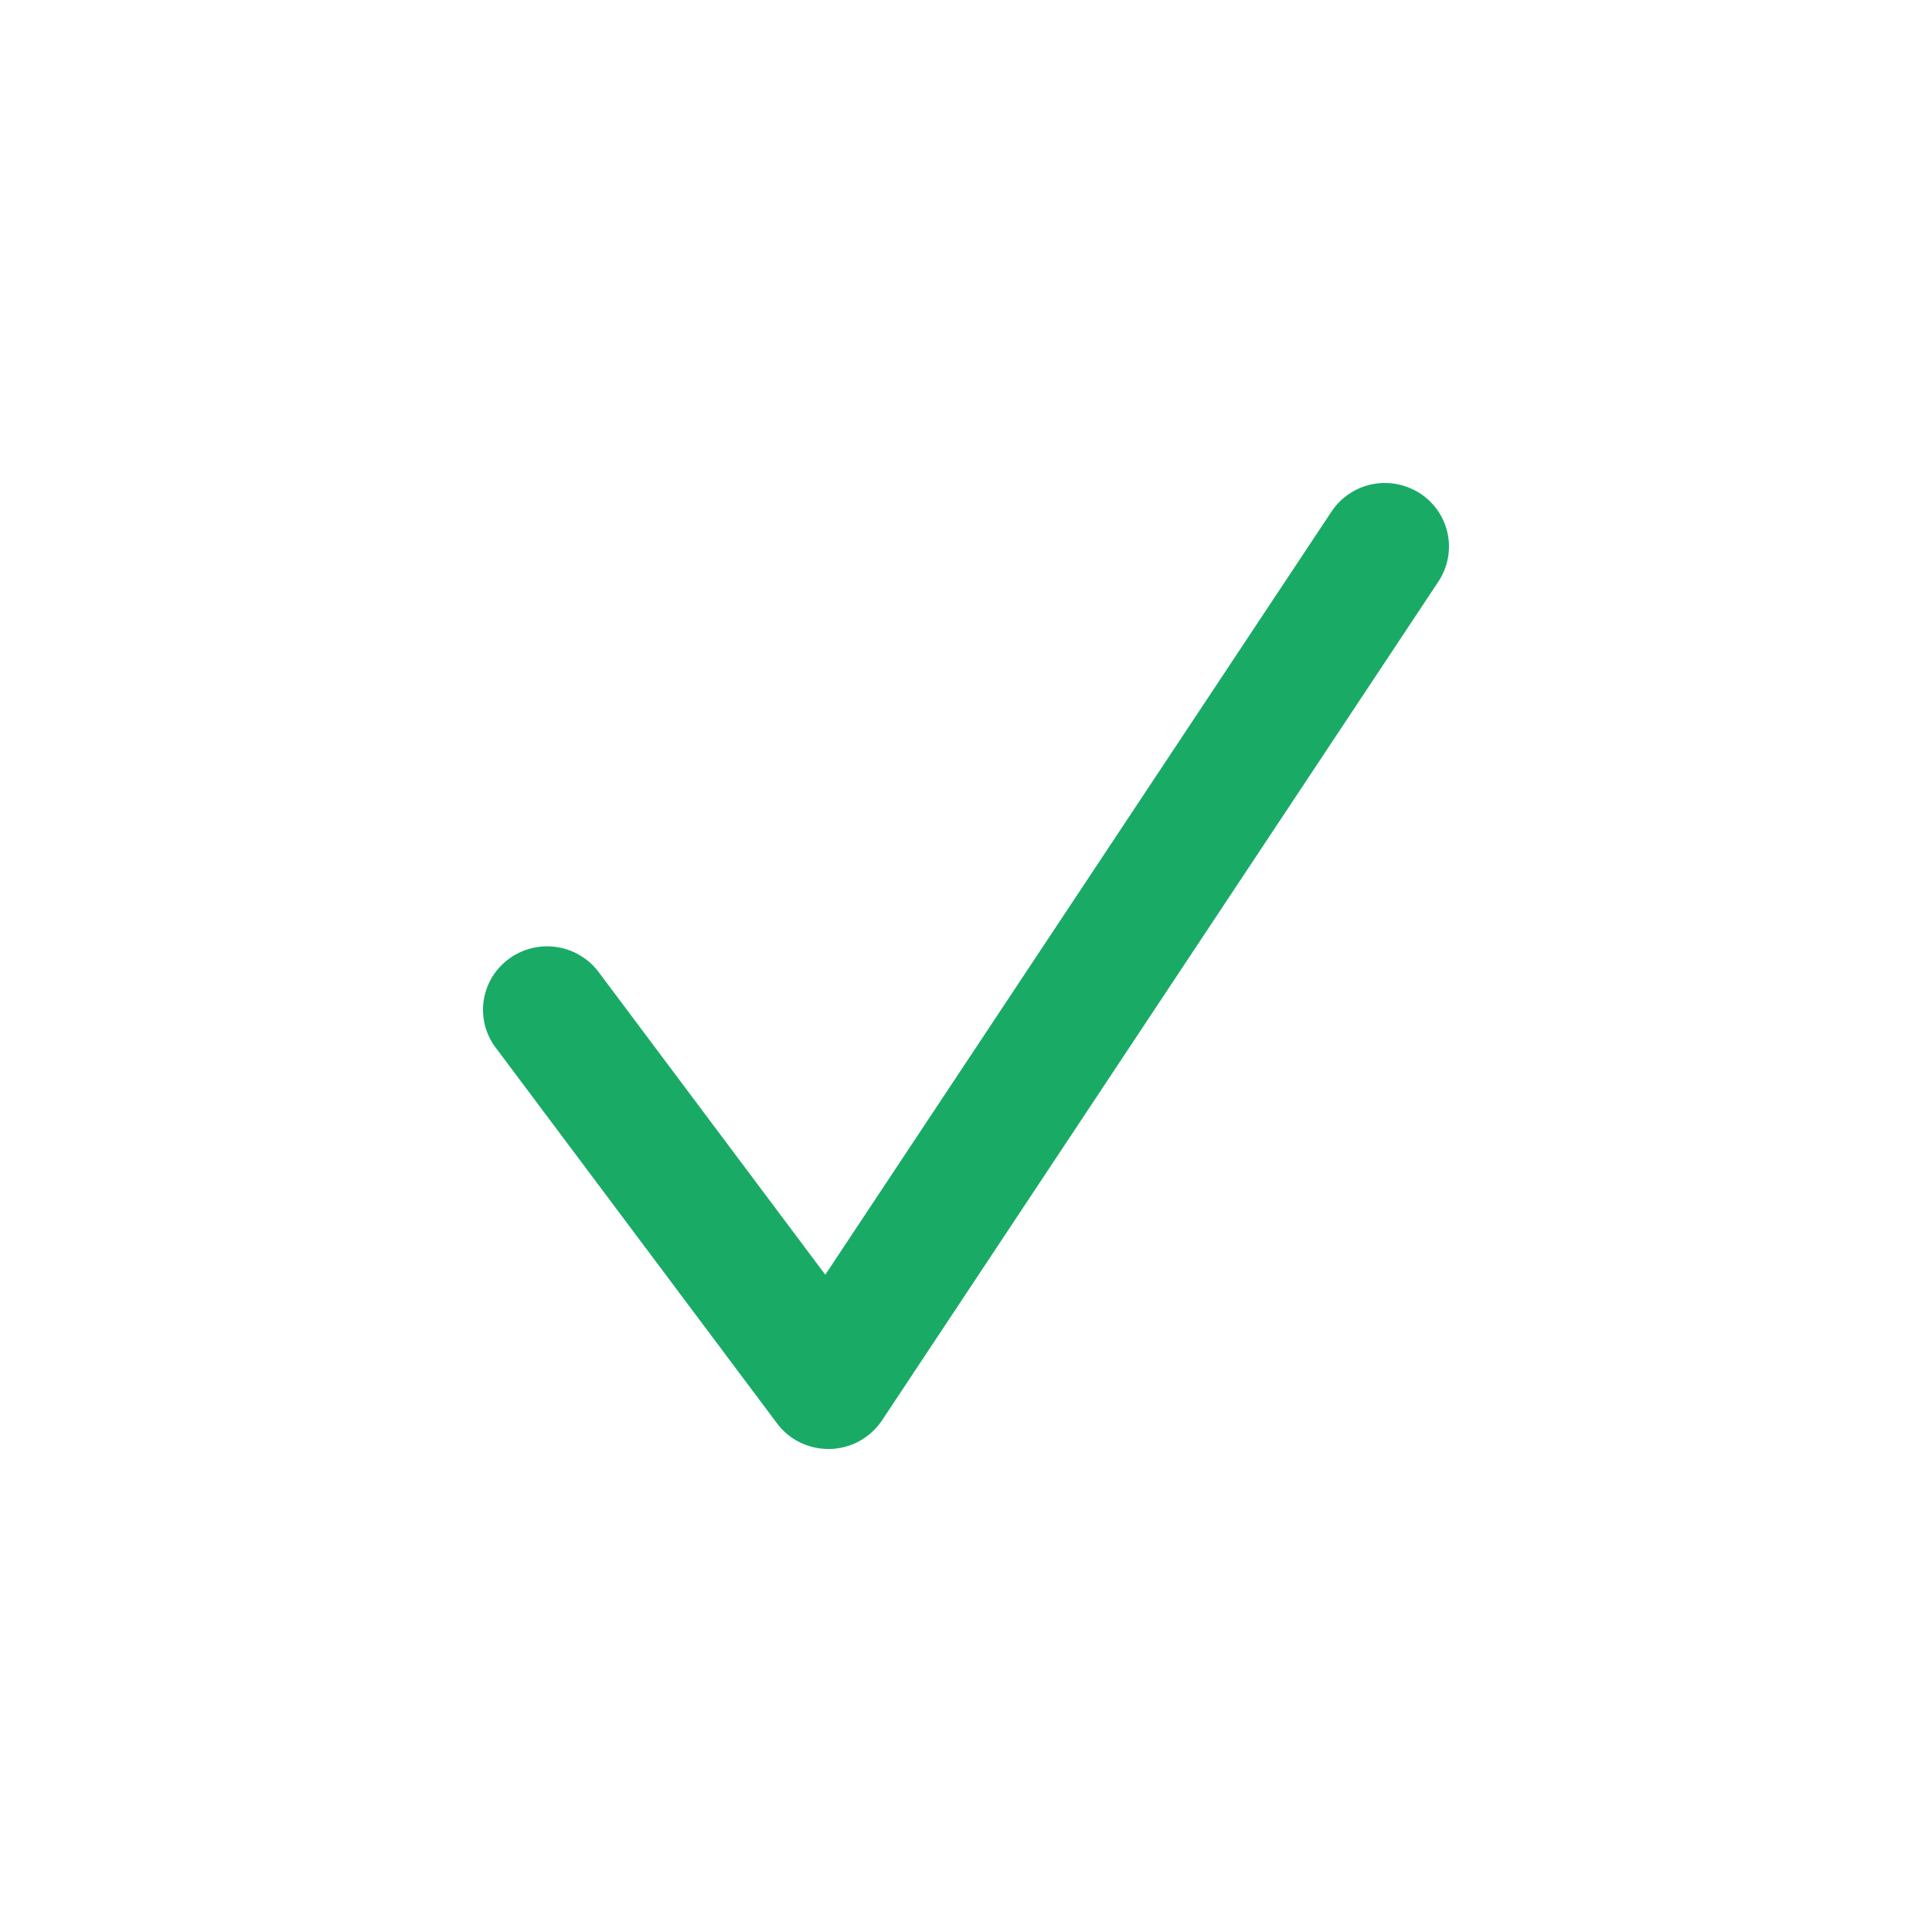 <svg width="24" height="24" viewBox="0 0 24 24" fill="none" xmlns="http://www.w3.org/2000/svg">
<path d="M17.642 6.13C17.554 6.073 17.456 6.034 17.354 6.014C17.251 5.995 17.145 5.995 17.043 6.016C16.94 6.037 16.843 6.078 16.757 6.137C16.67 6.195 16.596 6.27 16.539 6.357L10.252 15.835L7.449 12.092C7.388 12.006 7.31 11.932 7.22 11.877C7.13 11.82 7.029 11.783 6.924 11.766C6.819 11.749 6.711 11.753 6.608 11.778C6.505 11.803 6.407 11.848 6.322 11.911C6.236 11.974 6.164 12.053 6.11 12.144C6.056 12.235 6.021 12.335 6.007 12.44C5.993 12.544 6 12.65 6.028 12.752C6.056 12.854 6.105 12.949 6.171 13.032L9.652 17.681C9.726 17.78 9.822 17.861 9.933 17.916C10.044 17.971 10.167 18 10.291 18H10.314C10.442 17.996 10.568 17.962 10.679 17.9C10.791 17.838 10.886 17.75 10.957 17.644L17.87 7.222C17.985 7.047 18.026 6.834 17.983 6.629C17.941 6.425 17.818 6.245 17.642 6.13Z" fill="#19AB65"/>
</svg>
